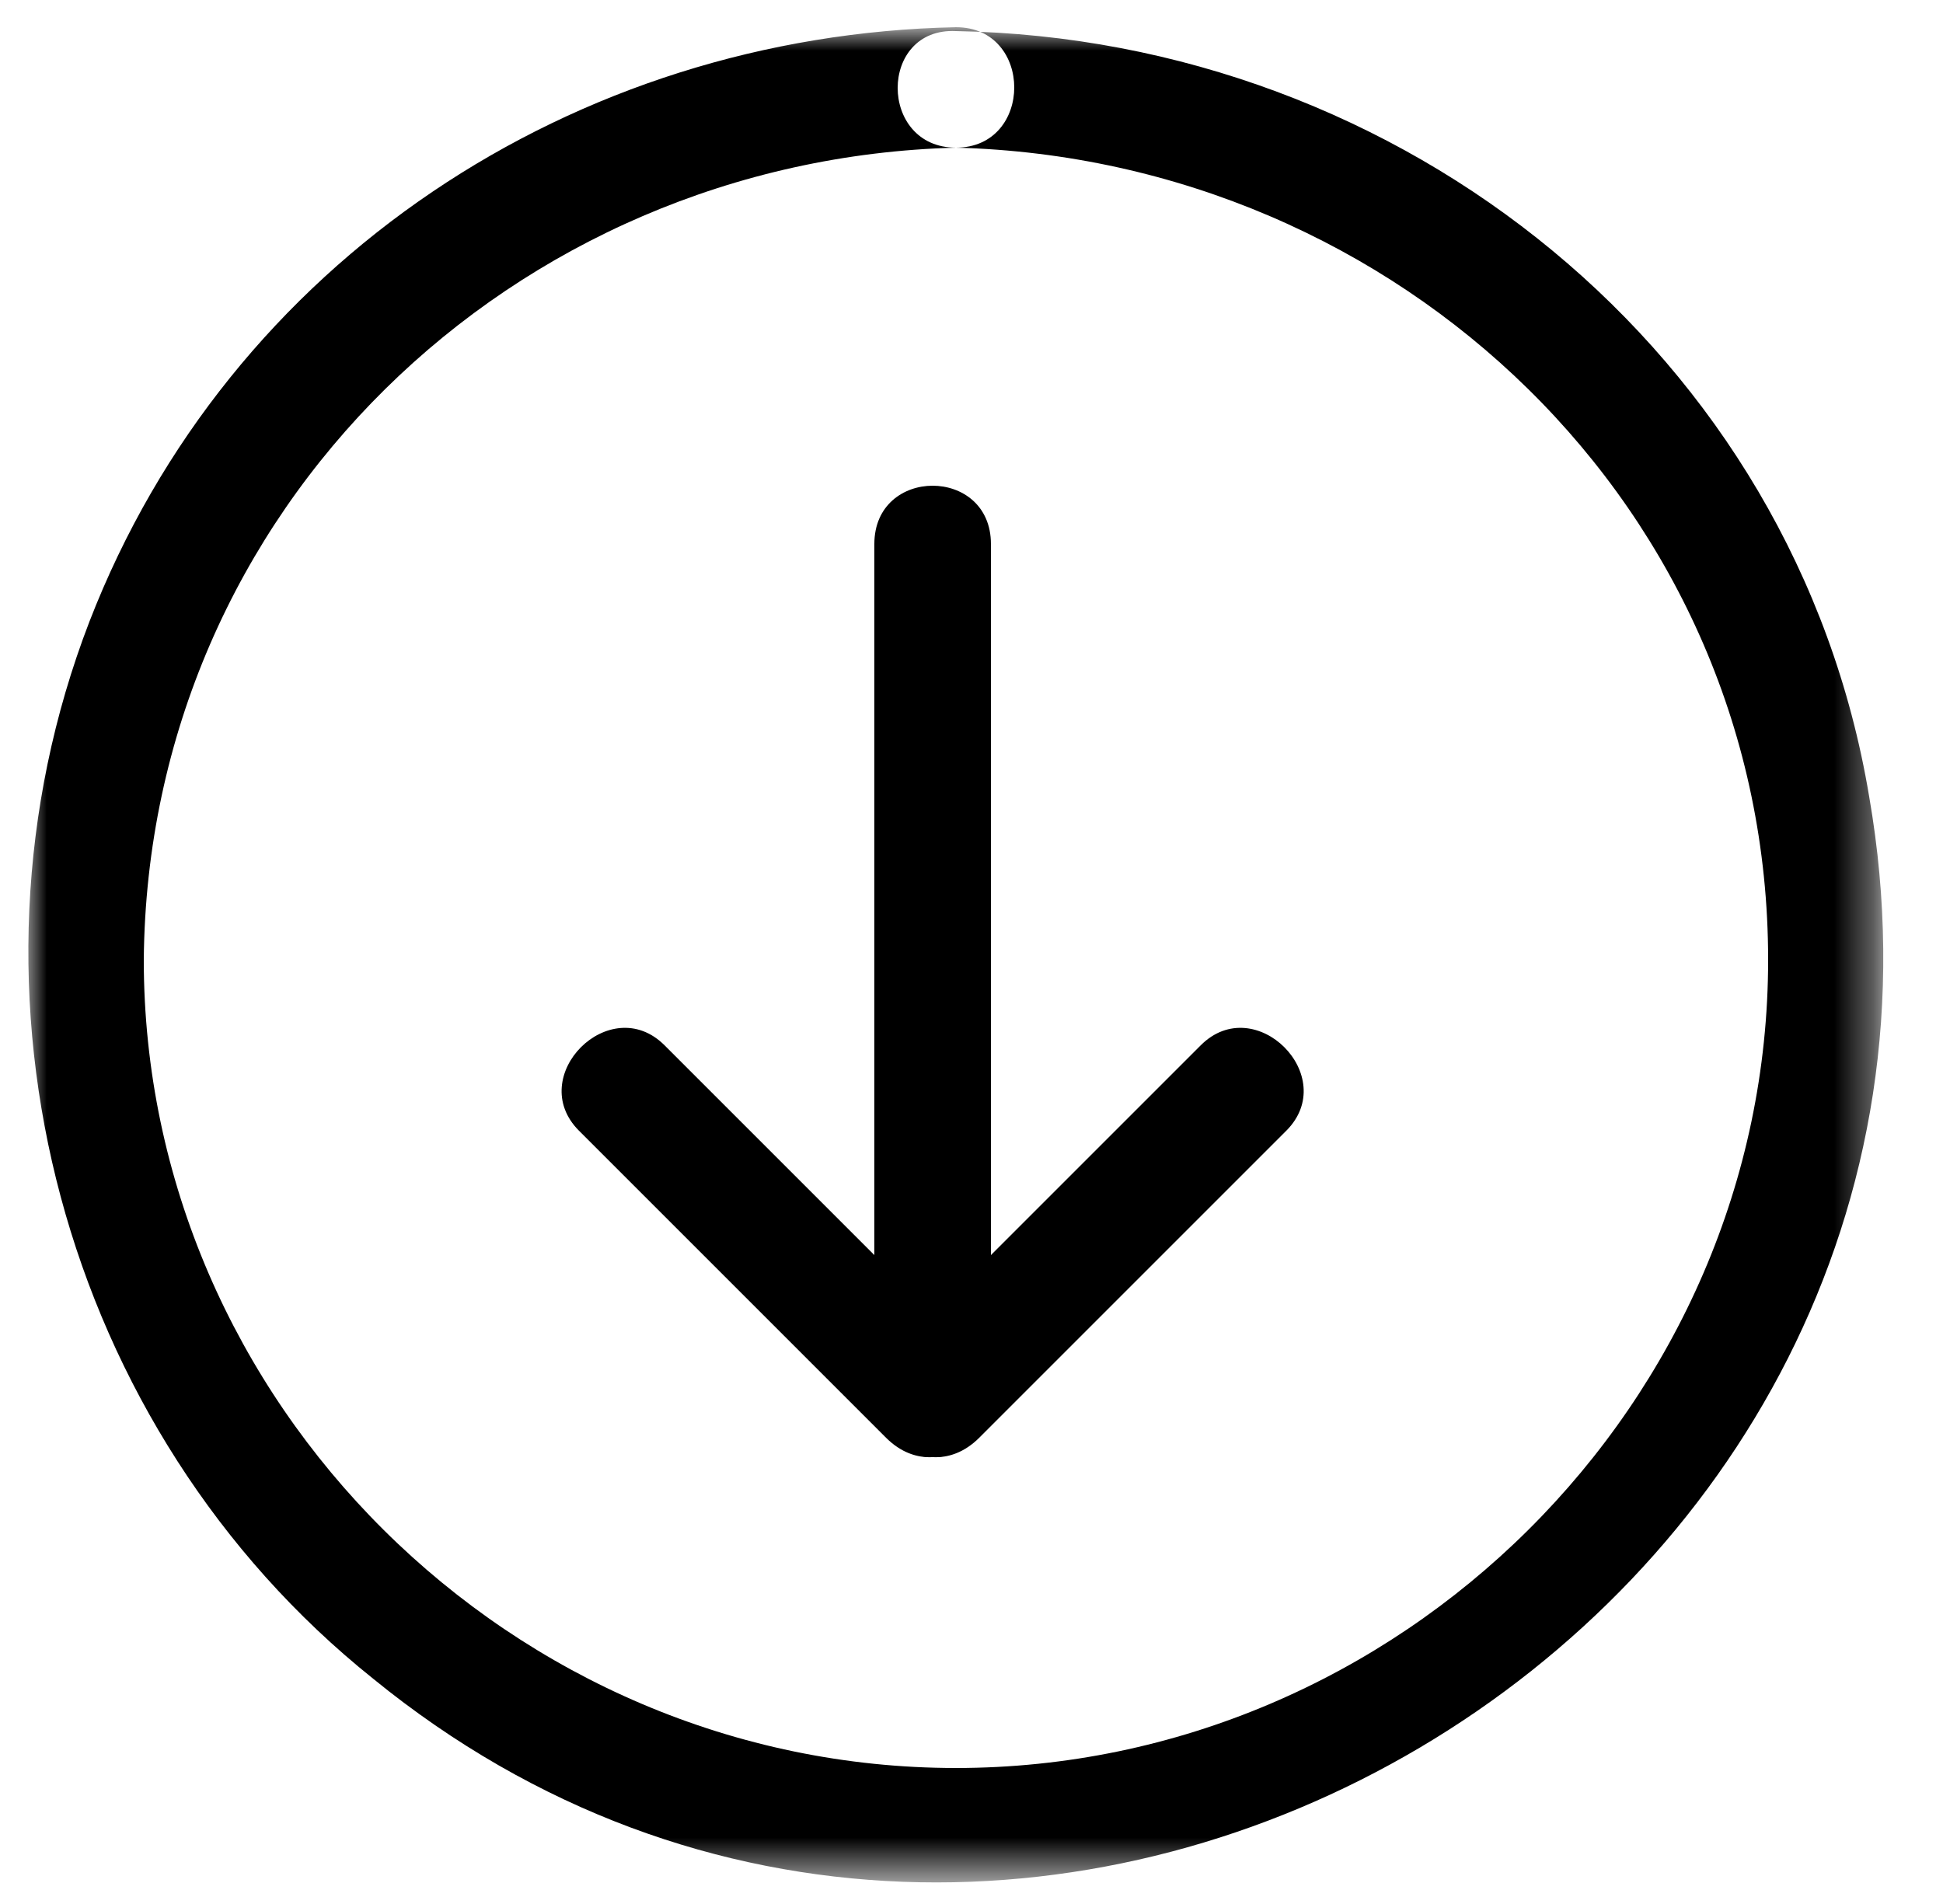 <?xml version="1.0" encoding="utf-8"?>
<!-- Generator: Adobe Illustrator 26.0.2, SVG Export Plug-In . SVG Version: 6.00 Build 0)  -->
<svg version="1.1" id="down-arrow" xmlns="http://www.w3.org/2000/svg" xmlns:xlink="http://www.w3.org/1999/xlink" x="0px" y="0px"
	 viewBox="0 0 50 49" style="enable-background:new 0 0 50 49;" xml:space="preserve">
<style type="text/css">
	.st0{filter:url(#Adobe_OpacityMaskFilter);}
	.st1{fill-rule:evenodd;clip-rule:evenodd;fill:#FFFFFF;}
	.st2{mask:url(#mask-2_00000027599347556269889950000010212589218337737616_);fill-rule:evenodd;clip-rule:evenodd;fill:#000000;}
	.st3{fill-rule:evenodd;clip-rule:evenodd;fill:#000000;}
</style>
<g id="Group-3" transform="translate(0.5, 0.5)">
	<g id="Clip-2">
	</g>
	<defs>
		<filter id="Adobe_OpacityMaskFilter" filterUnits="userSpaceOnUse" x="0.2" y="0.3" width="47.8" height="47.7">
			<feColorMatrix  type="matrix" values="1 0 0 0 0  0 1 0 0 0  0 0 1 0 0  0 0 0 1 0"/>
		</filter>
	</defs>
	
		<mask maskUnits="userSpaceOnUse" x="0.2" y="0.3" width="47.8" height="47.7" id="mask-2_00000027599347556269889950000010212589218337737616_">
		<g class="st0">
			<polygon id="path-1_00000014622482674110903280000002283363501400698258_" class="st1" points="0.2,48 0.2,0.3 48,0.3 48,48 			
				"/>
		</g>
	</mask>
	<path id="Fill-1" class="st2" d="M24.1,3.3C35.5,3.6,45,12.6,45,24.2C45,35.6,35.5,45,24.1,45C12.7,45,3.2,35.6,3.2,24.2
		C3.3,12.6,12.7,3.6,24.1,3.3c2,0,2-3.1,0-3.1c-9.8,0.2-18.7,6-22.3,15.3c-3.7,9.6-0.7,20.8,7.3,27.2C25.9,56.4,51.3,41.3,47.6,20
		C45.7,8.6,35.6,0.5,24.1,0.3C22.1,0.2,22.1,3.3,24.1,3.3"/>
</g>
<path id="Fill-4" class="st3" d="M25.5,36V14c0-2-3-2-3,0v22C22.5,38,25.5,38,25.5,36"/>
<path id="Fill-6" class="st3" d="M25,34.8c-2.6-2.6-5.2-5.2-7.9-7.9c-1.4-1.4-3.6,0.8-2.2,2.2c2.6,2.6,5.2,5.2,7.9,7.9
	C24.3,38.5,26.5,36.3,25,34.8"/>
<path id="Fill-8" class="st3" d="M25.2,37c2.6-2.6,5.2-5.2,7.9-7.9c1.4-1.4-0.8-3.6-2.2-2.2c-2.6,2.6-5.2,5.2-7.9,7.9
	C21.5,36.3,23.7,38.5,25.2,37"/>
</svg>
